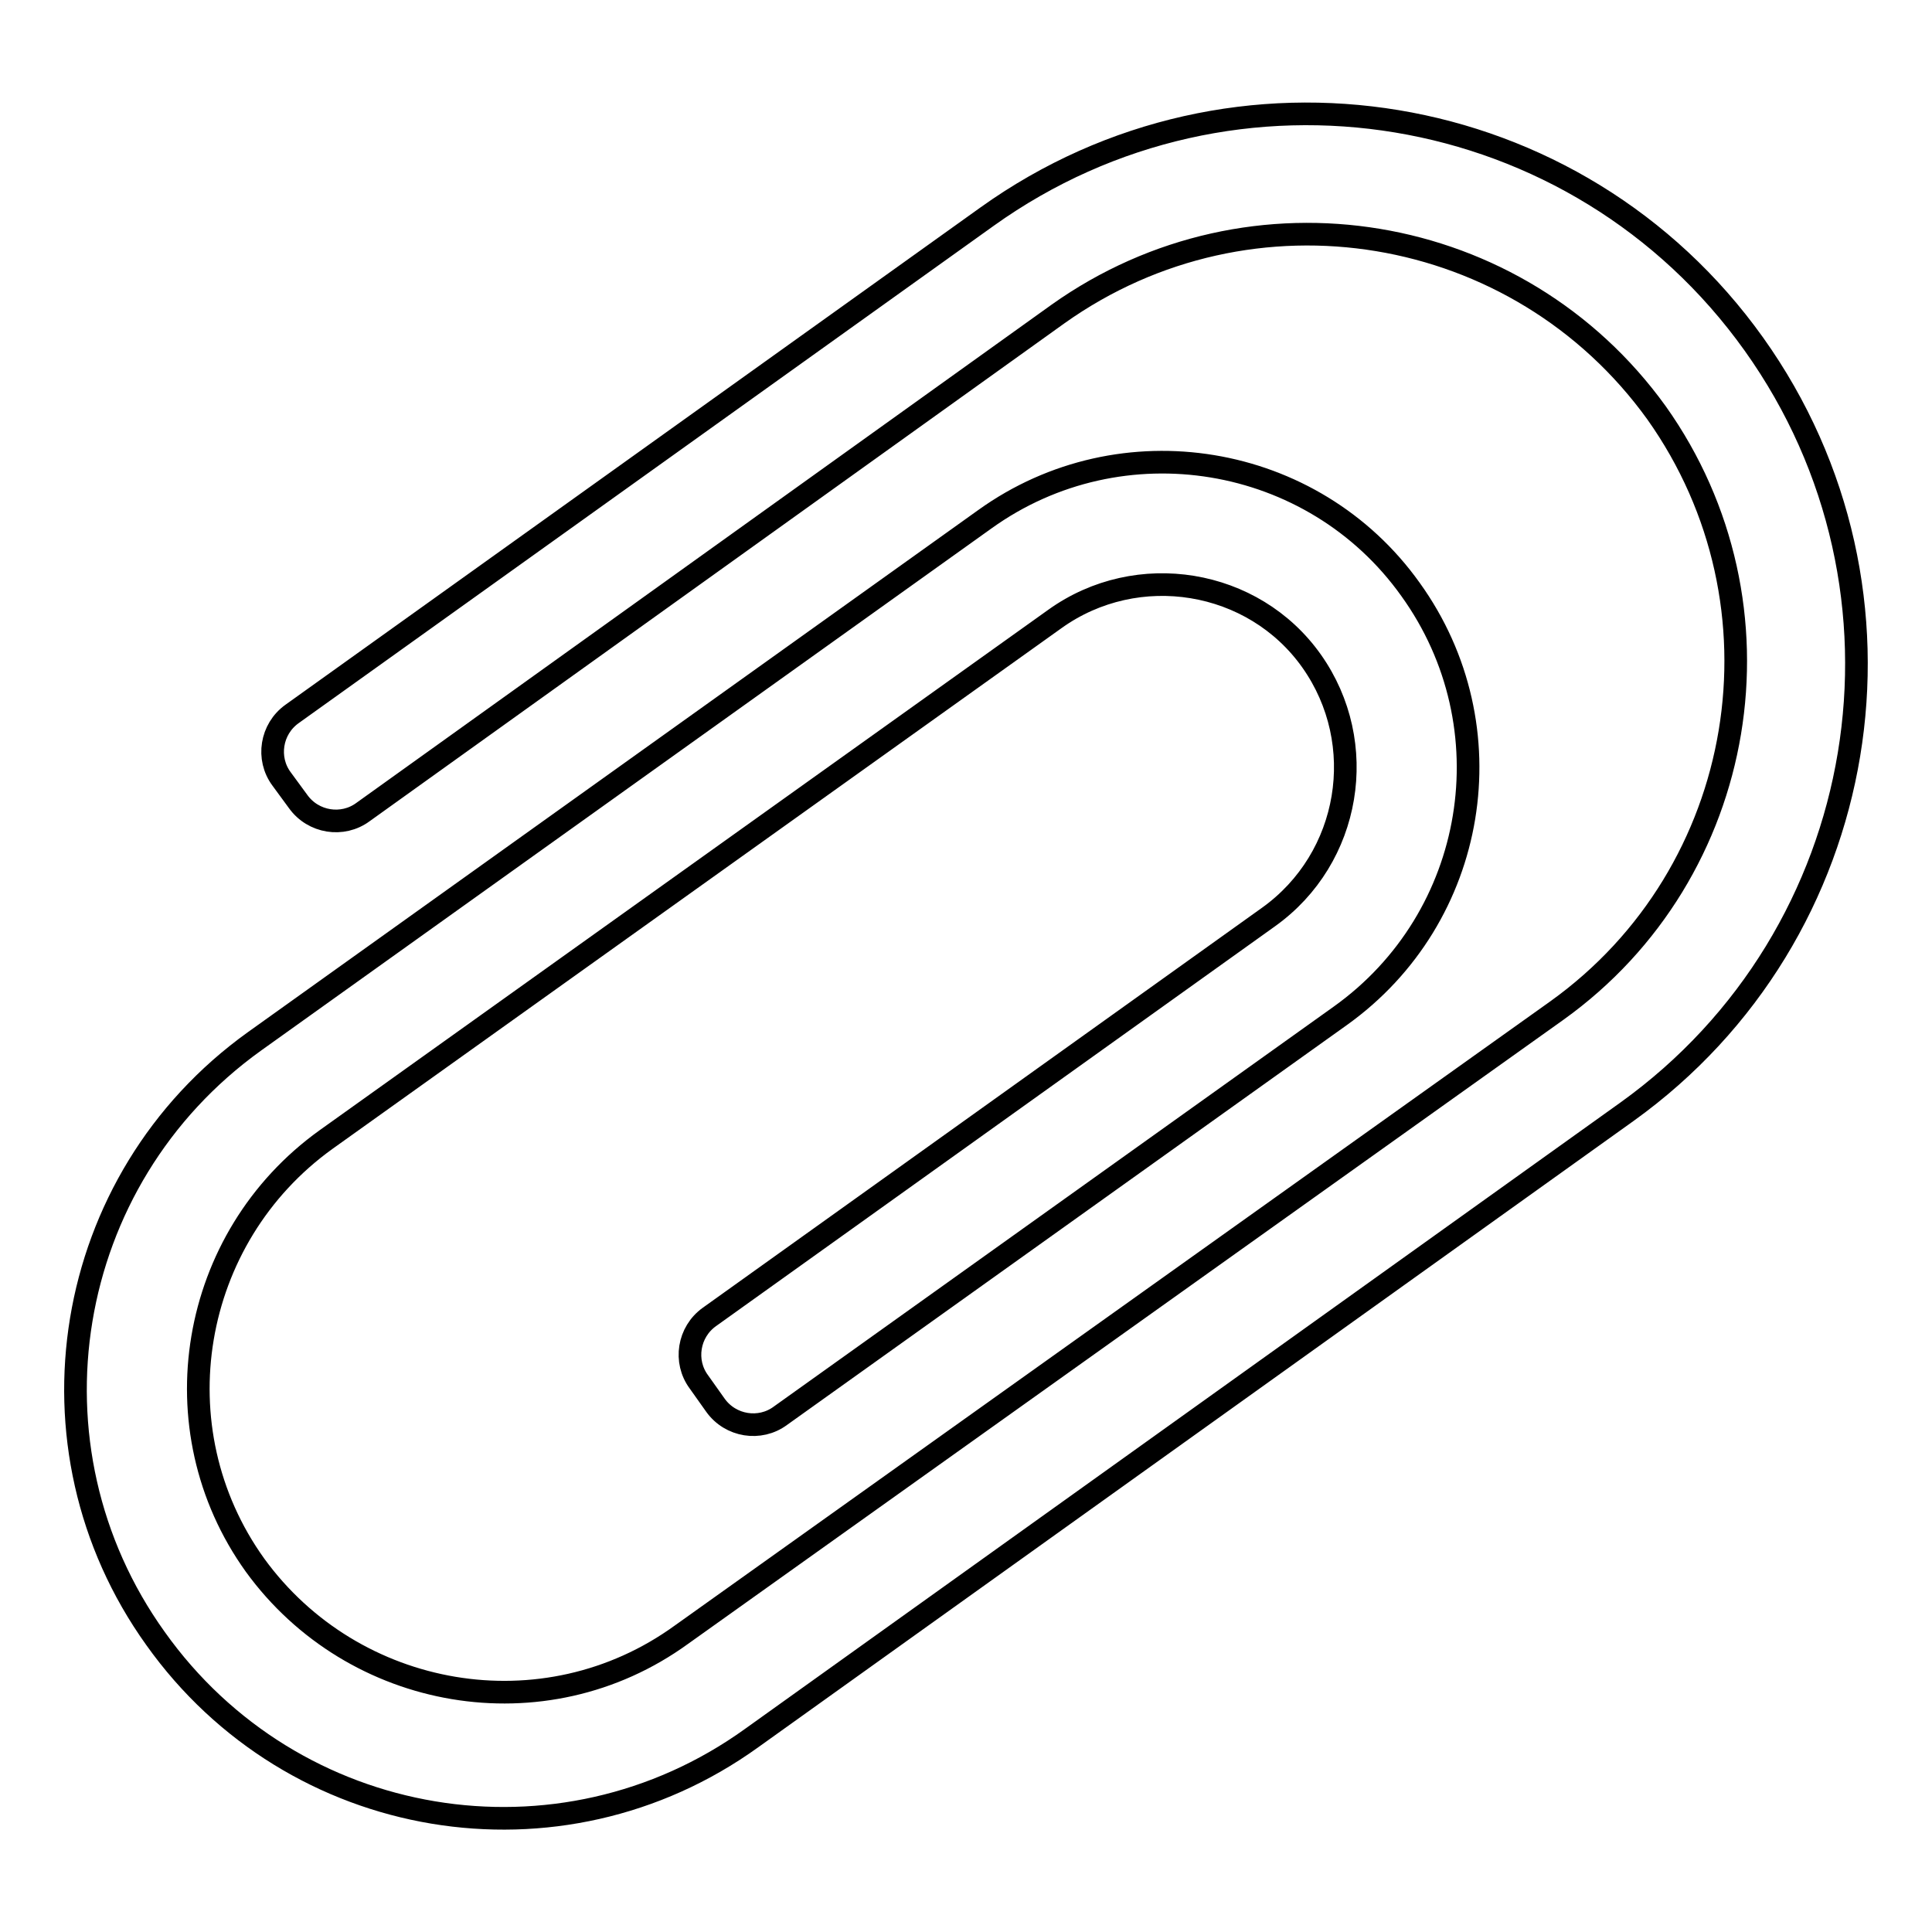 <?xml version="1.0" encoding="utf-8"?>
<!-- Svg Vector Icons : http://www.onlinewebfonts.com/icon -->
<!DOCTYPE svg PUBLIC "-//W3C//DTD SVG 1.1//EN" "http://www.w3.org/Graphics/SVG/1.1/DTD/svg11.dtd">
<svg version="1.1" xmlns="http://www.w3.org/2000/svg" xmlns:xlink="http://www.w3.org/1999/xlink" x="0px" y="0px" viewBox="0 0 256 256" enable-background="new 0 0 256 256" xml:space="preserve">
<g><g><g><path stroke-width="3" fill-opacity="0" stroke="#000000"  id="Clip" d="M99.6,230.3l116-83c32.6-23.4,40.2-68.9,16.8-101.7C209,12.8,163.5,5.3,130.8,28.7L38.7,94.6c-2.8,2-3.4,5.9-1.4,8.6l2.2,3c2,2.8,5.9,3.4,8.6,1.4l92.1-66c25.6-18.2,61-12.3,79.3,13.1c18.1,25.5,12.2,61-13.2,79.2h0l-116,82.7h0c-18.2,13.2-43.5,8.7-56.5-9.2c-13-18.1-8.7-43.4,9.4-56.4l0,0l0,0L139.8,82l0,0c10.9-7.8,26.3-5.3,34,5.6c7.7,10.9,5.2,26.1-5.7,33.9l0,0l-74.1,53c-2.8,2-3.4,5.9-1.4,8.6l2.2,3.1c2,2.8,5.9,3.4,8.6,1.4l74.2-53c18.2-13,22.4-38.3,9.3-56.5C174,60,148.6,55.8,130.5,68.8l-96.8,69.2c-25.5,18.3-31.3,53.7-13.1,79.1C38.8,242.7,74.2,248.6,99.6,230.3z"/></g><g></g><g></g><g></g><g></g><g></g><g></g><g></g><g></g><g></g><g></g><g></g><g></g><g></g><g></g><g></g></g></g>
</svg>